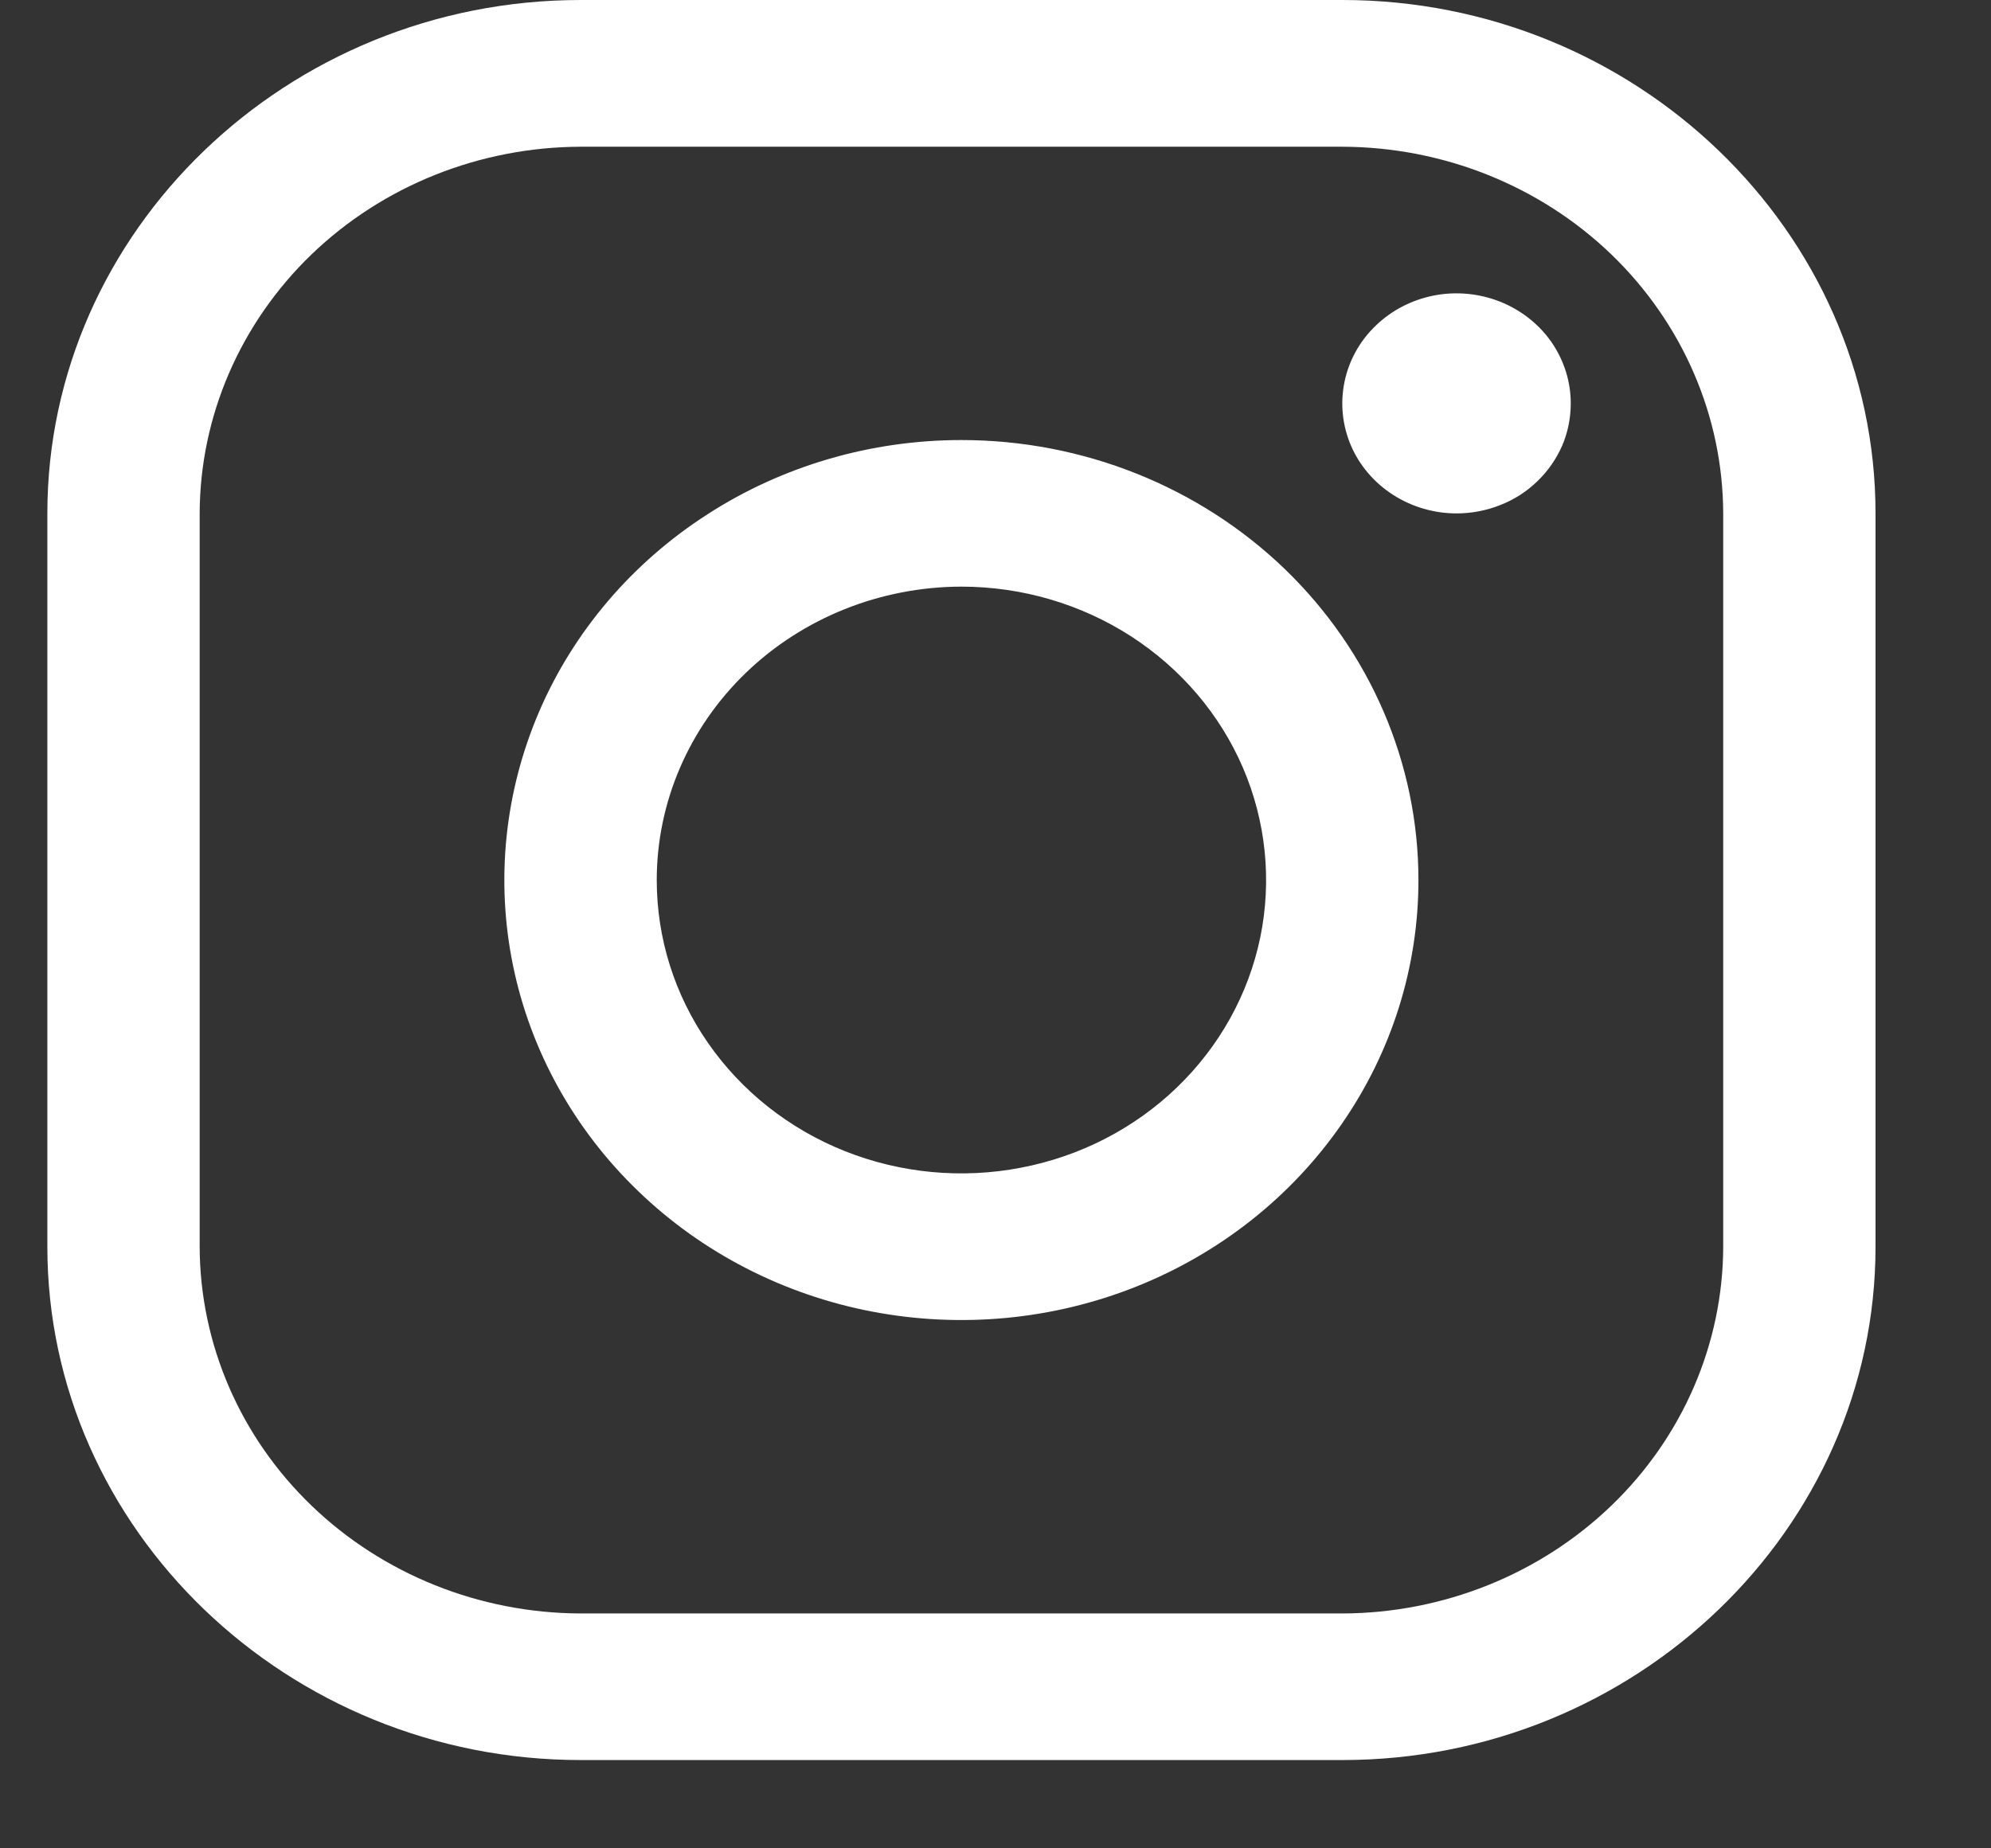 <svg width="14" height="13" viewBox="0 0 14 13" fill="none" xmlns="http://www.w3.org/2000/svg">
<rect x="0" y="0" width="14" height="13" fill="#333333" stroke="none"/>
<path d="M9.439 1.032C10.148 1.034 10.828 1.306 11.33 1.789C11.832 2.273 12.115 2.928 12.117 3.611V8.769C12.115 9.452 11.832 10.107 11.33 10.59C10.828 11.073 10.148 11.346 9.439 11.348H4.083C3.373 11.346 2.693 11.073 2.191 10.59C1.689 10.107 1.406 9.452 1.404 8.769V3.611C1.406 2.928 1.689 2.273 2.191 1.789C2.693 1.306 3.373 1.034 4.083 1.032H9.439ZM9.439 0H4.083C2.02 0 0.333 1.625 0.333 3.611V8.769C0.333 10.755 2.02 12.379 4.083 12.379H9.439C11.501 12.379 13.188 10.755 13.188 8.769V3.611C13.188 1.625 11.501 0 9.439 0Z" fill="white"/>
<path d="M10.242 3.611C10.083 3.611 9.927 3.565 9.795 3.48C9.663 3.395 9.56 3.275 9.499 3.133C9.439 2.992 9.423 2.836 9.454 2.686C9.485 2.536 9.561 2.398 9.674 2.29C9.786 2.182 9.929 2.108 10.085 2.078C10.241 2.048 10.402 2.064 10.549 2.122C10.696 2.181 10.822 2.28 10.91 2.407C10.998 2.535 11.045 2.684 11.045 2.837C11.045 2.939 11.025 3.04 10.985 3.134C10.944 3.227 10.885 3.313 10.81 3.385C10.736 3.457 10.647 3.514 10.55 3.552C10.452 3.591 10.347 3.611 10.242 3.611ZM6.76 4.126C7.184 4.126 7.598 4.247 7.951 4.474C8.303 4.701 8.578 5.023 8.74 5.4C8.902 5.777 8.944 6.192 8.862 6.592C8.779 6.993 8.575 7.36 8.275 7.649C7.976 7.937 7.594 8.134 7.178 8.213C6.763 8.293 6.332 8.252 5.94 8.096C5.549 7.94 5.214 7.675 4.979 7.336C4.743 6.997 4.618 6.598 4.618 6.19C4.618 5.643 4.844 5.118 5.246 4.731C5.647 4.345 6.192 4.127 6.76 4.126ZM6.76 3.095C6.125 3.095 5.503 3.276 4.975 3.617C4.446 3.957 4.034 4.44 3.791 5.005C3.548 5.571 3.484 6.193 3.608 6.794C3.732 7.394 4.038 7.945 4.488 8.378C4.937 8.811 5.51 9.106 6.133 9.225C6.757 9.344 7.403 9.283 7.99 9.049C8.577 8.815 9.079 8.418 9.432 7.909C9.786 7.4 9.974 6.802 9.974 6.19C9.974 5.369 9.635 4.582 9.033 4.001C8.43 3.421 7.613 3.095 6.76 3.095Z" fill="white"/>
</svg>
